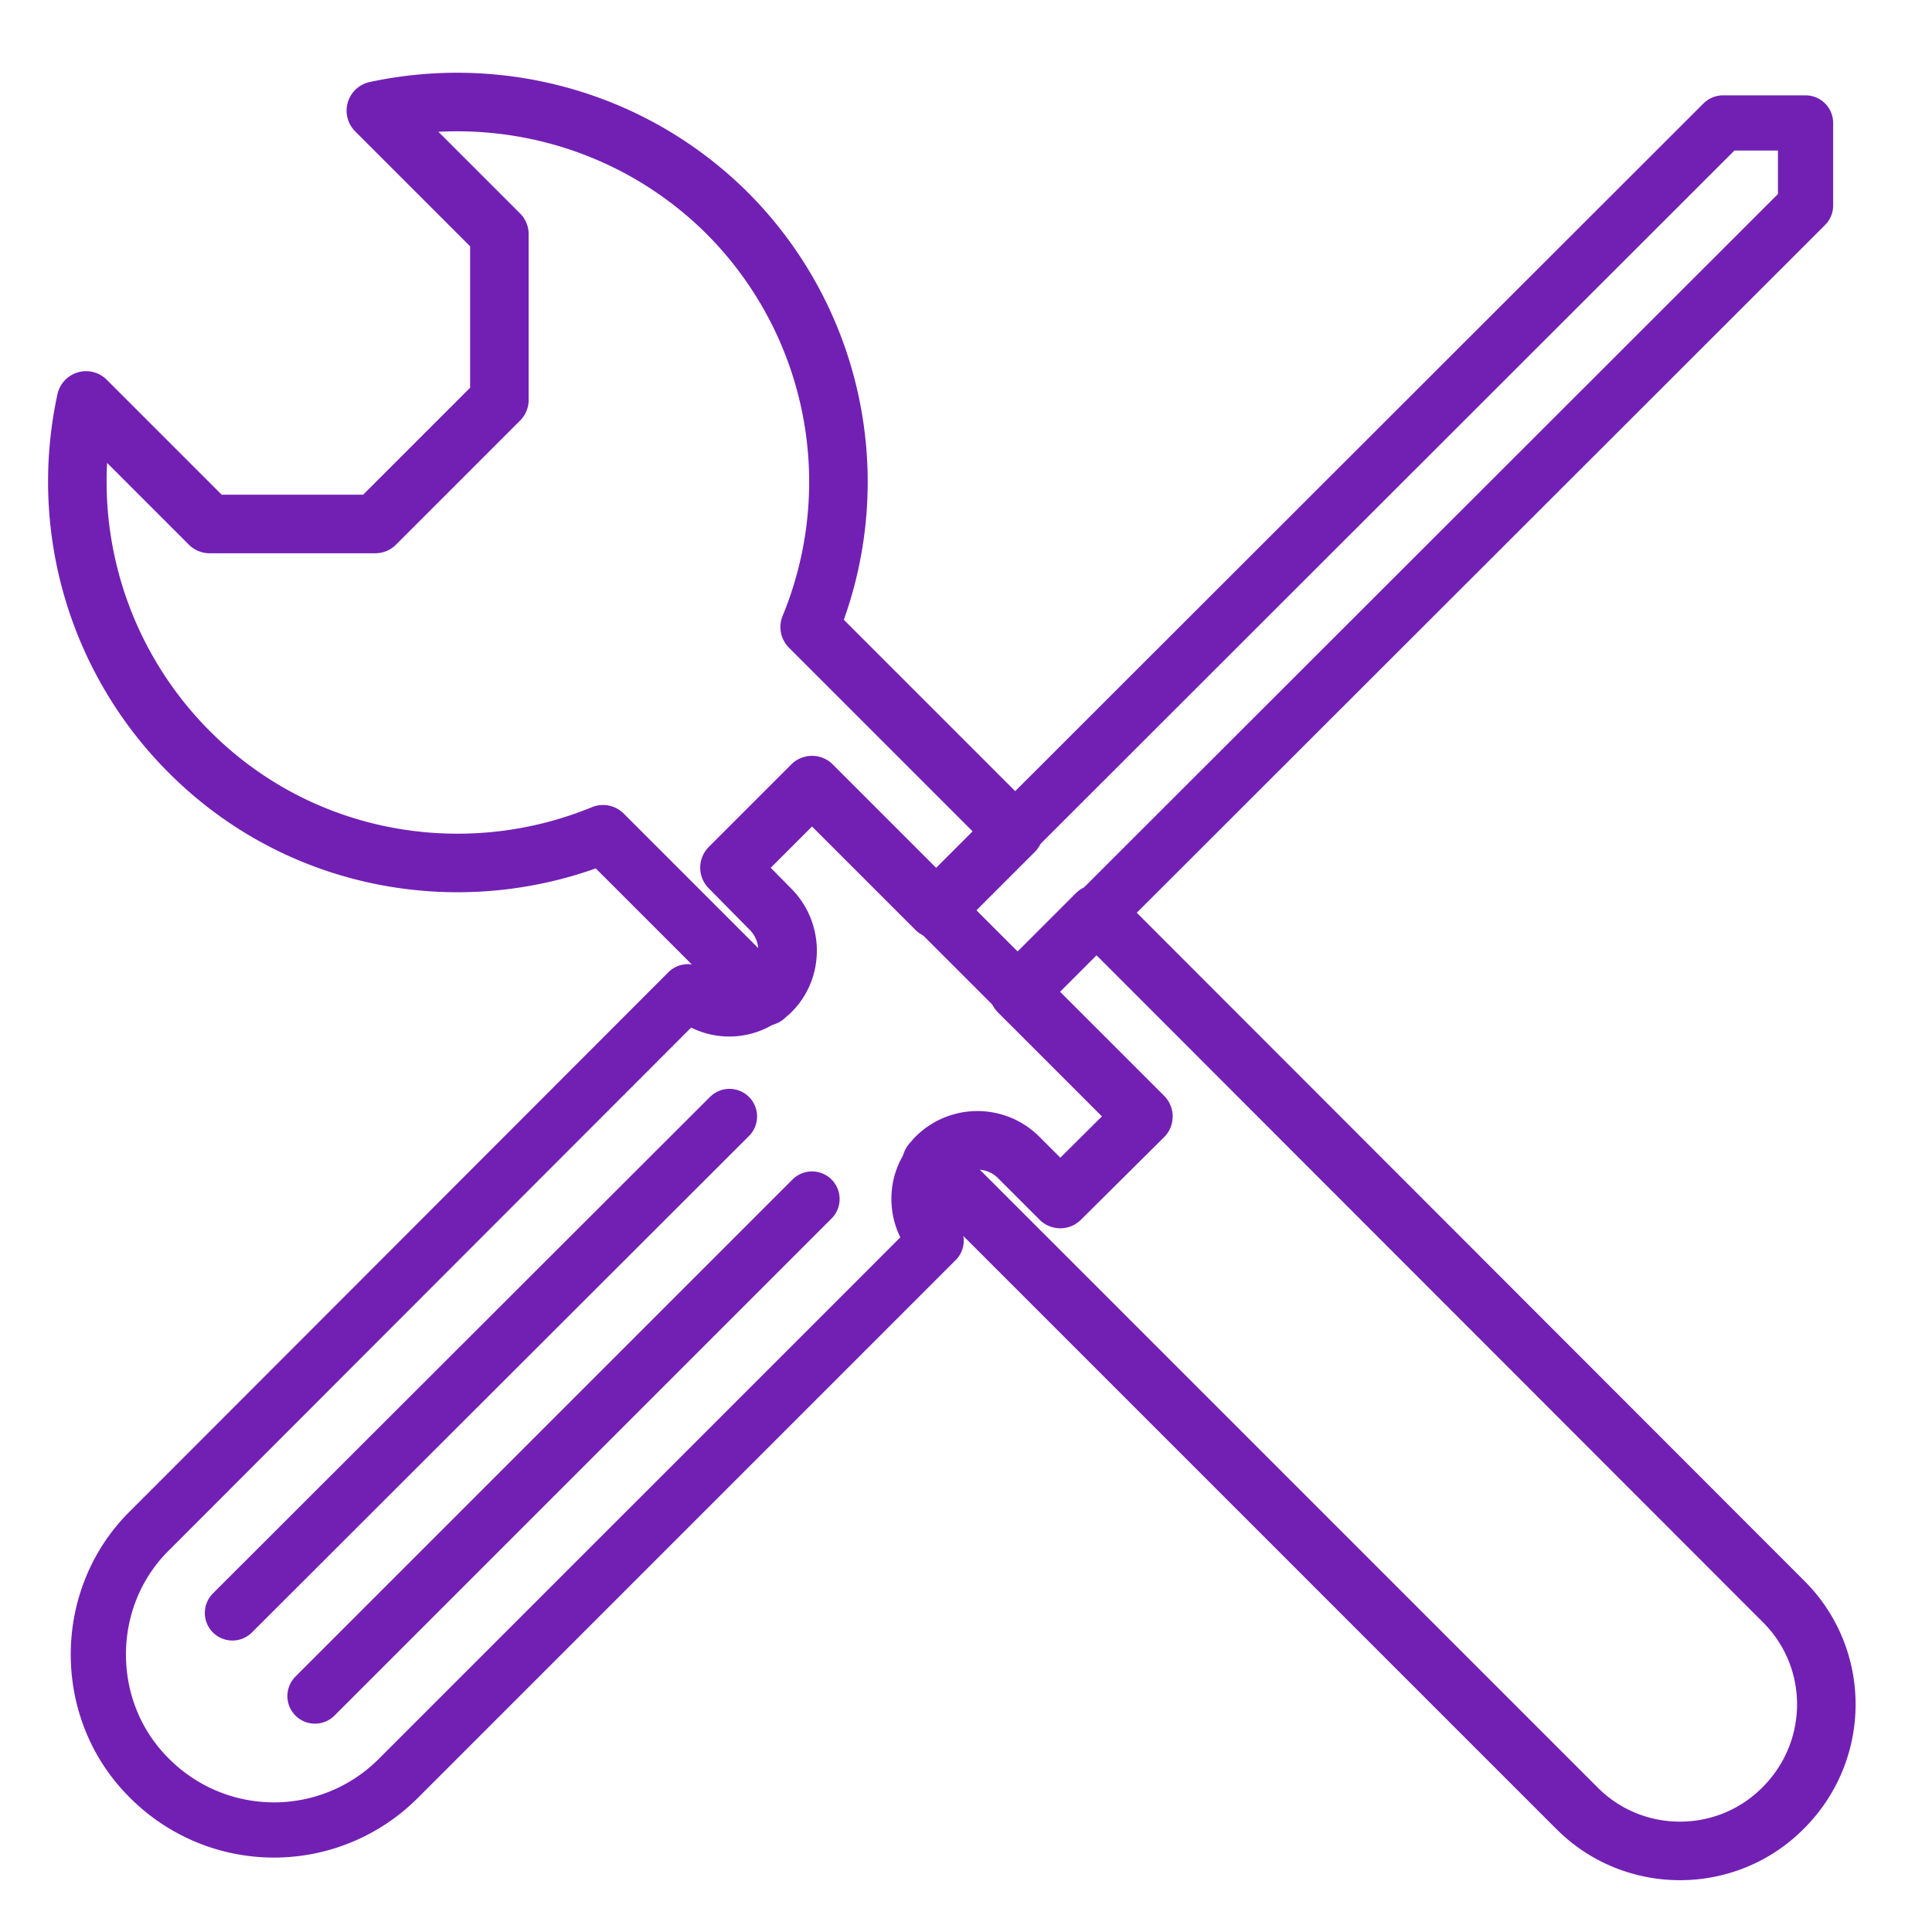 <svg xmlns="http://www.w3.org/2000/svg" width="33" height="33" viewBox="0 0 33 33"><g fill="none" fill-rule="evenodd" stroke="#7220B4" stroke-linejoin="round"><path d="M13.87 13.41l-1.41 1.41.7.71c.39.39.39 1.03 0 1.41-.03.03-.06.05-.09.08l-2.77-2.77c-2.36.97-5.17.5-7.07-1.41a6.529 6.529 0 0 1-1.76-6l2.11 2.11h2.83l2.12-2.12V4L6.42 1.89c2.09-.45 4.37.13 6 1.75a6.497 6.497 0 0 1 1.41 7.07l3.49 3.49-1.33 1.33-2.12-2.12zm16.59 17.47c-.97.98-2.56.98-3.53 0L15.91 19.86c.03-.03.05-.06.08-.09a.996.996 0 0 1 1.41 0l.71.71 1.42-1.41-2.13-2.13 1.33-1.33 11.73 11.74c.98.97.98 2.55 0 3.53z"/><path stroke-width=".943" d="M19.53 19.07l-1.42 1.41-.71-.71a.996.996 0 0 0-1.41 0c-.03.03-.05.06-.08.09-.31.39-.28.97.08 1.33L6.8 30.38a3 3 0 0 1-4.24 0c-.59-.58-.88-1.35-.88-2.12s.29-1.54.88-2.12l9.19-9.2c.36.36.93.39 1.32.08.03-.03.06-.05.09-.08a.996.996 0 0 0 0-1.41l-.7-.71 1.41-1.41 5.66 5.66z"/><path stroke-width=".943" d="M30.84 2.1v1.41l-12.11 12.1-1.33 1.33-1.41-1.41 1.33-1.33L29.43 2.1z"/><path stroke-linecap="round" stroke-width=".943" d="M12.46 19.07l-8.49 8.48m9.9-7.07l-8.49 8.49"/></g></svg>
